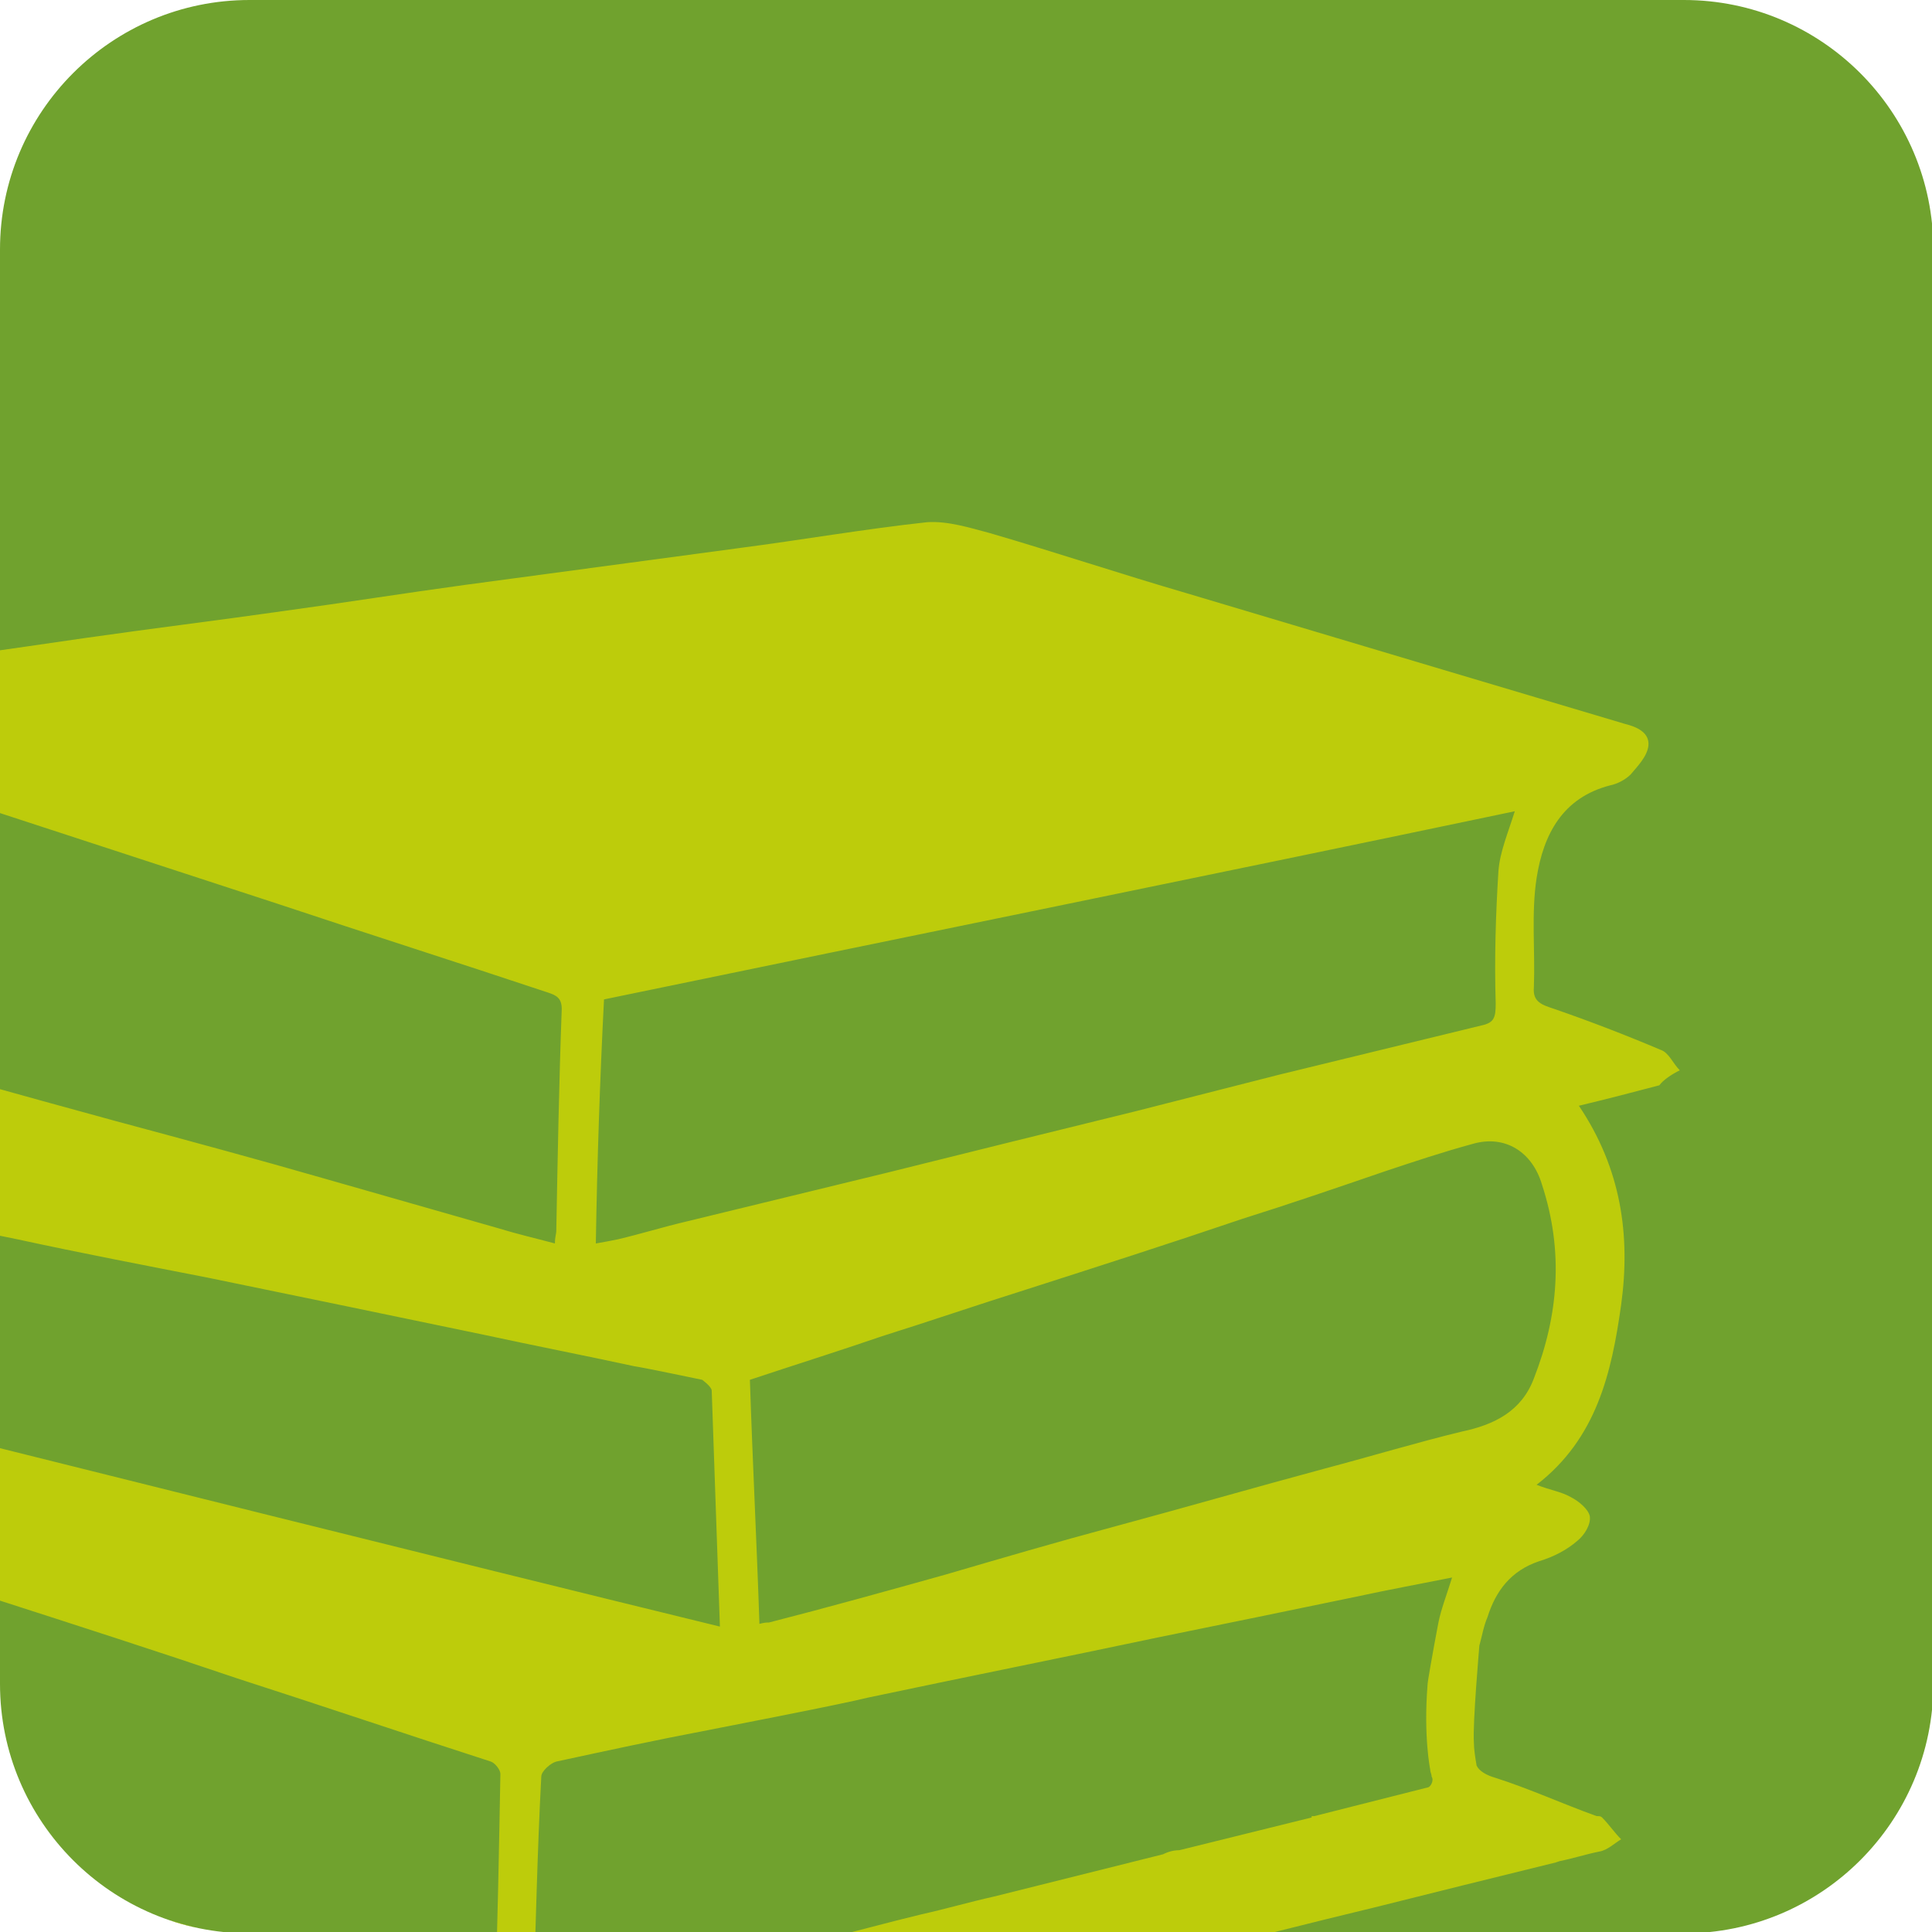 <?xml version="1.0" encoding="iso-8859-1"?>
<!-- Generator: Adobe Illustrator 25.3.1, SVG Export Plug-In . SVG Version: 6.00 Build 0)  -->
<svg version="1.1" id="Ebene_1" xmlns="http://www.w3.org/2000/svg" xmlns:xlink="http://www.w3.org/1999/xlink" x="0px" y="0px"
	 width="141.7px" height="141.7px" viewBox="0 0 141.7 141.7" style="enable-background:new 0 0 141.7 141.7;" xml:space="preserve"
	>
<style type="text/css">
	.st0{fill-rule:evenodd;clip-rule:evenodd;fill:#70A22E;}
	.st1{clip-path:url(#SVGID_2_);}
	.st2{fill:#BDCC0B;}
	.st3{clip-path:url(#SVGID_4_);}
	.st4{clip-path:url(#SVGID_6_);}
	.st5{clip-path:url(#SVGID_8_);}
	.st6{clip-path:url(#SVGID_10_);}
	.st7{clip-path:url(#SVGID_12_);fill:#BDCC0B;}
	.st8{clip-path:url(#SVGID_14_);fill:#BDCC0B;}
	.st9{clip-path:url(#SVGID_16_);}
</style>
<path class="st0" d="M18.3,0h105.2c10.1,0,18.3,8.2,18.3,18.3v105.2c0,10.1-8.2,18.3-18.3,18.3H18.3C8.2,141.8,0,133.6,0,123.5V18.3
	C0,8.2,8.2,0,18.3,0z"/>
<g>
	<defs>
		<path id="SVGID_13_" d="M18.3,0h105.2c10.1,0,18.3,8.2,18.3,18.3v105.2c0,10.1-8.2,18.3-18.3,18.3H18.3C8.2,141.8,0,133.6,0,123.5
			V18.3C0,8.2,8.2,0,18.3,0z"/>
	</defs>
	<clipPath id="SVGID_2_">
		<use xlink:href="#SVGID_13_"  style="overflow:visible;"/>
	</clipPath>
	<path style="clip-path:url(#SVGID_2_);fill:#BDCC0B;" d="M123.2,78.5c-0.5-0.5-0.8-1.3-1.4-1.5c-2.6-1.1-5.2-2.1-7.8-3
		c-0.9-0.3-1.6-0.5-1.5-1.6c0.1-2.7-0.2-5.4,0.2-8c0.5-3.2,1.9-5.9,5.4-6.8c0.5-0.1,1.1-0.4,1.5-0.8c0.5-0.6,1.2-1.3,1.3-2.1
		c0.1-1-0.9-1.4-1.7-1.6c-4.4-1.3-8.7-2.6-13.1-3.9c-6.4-1.9-12.7-3.8-19.1-5.7c-4.8-1.4-9.6-3-14.4-4.4c-1.5-0.4-3.1-0.9-4.6-0.8
		c-4.6,0.5-9.2,1.3-13.8,1.9c-6.7,0.9-13.4,1.8-20.1,2.7c-4.4,0.6-8.8,1.3-13.2,1.9c-4.9,0.7-9.8,1.3-14.7,2
		c-5.5,0.8-11,1.6-16.5,2.3c-3.3,0.4-6.4,1.1-8.6,4c-1.7,2.3-2.6,4.9-2.9,7.7c-0.5,5.2-0.1,10.3,2.3,15.1c0.6,1.3,1.6,2.4,2.4,3.7
		c-1.5,0.4-3,0.9-4.5,1.3c-1,0.3-2.5,0.3-2.7,1.8c-0.2,1.4,1,1.9,2,2.6c0.2,0.1,3,1.3,4.5,2.9c0.4,0.4,0.6,0.9,0.8,1.5
		c1.6,3.6,1.5,7.4,1.1,11.2c0,0.4-0.5,0.8-0.8,1c-1,0.4-2,0.5-2.9,0.9c-2,0.8-4,1.6-5.9,2.5c-0.4,0.2-0.7,0.9-1,1.4
		c0.5,0.3,0.9,0.6,1.4,0.8c0.8,0.3,1.7,0.5,2.6,0.7c-2.3,3.2-3.5,5.5-3.7,7.6c-0.7,5.2-0.4,10.3,1.6,15.3c1.2,3.1,3.2,5.6,6.5,6.7
		c6.1,2,12.2,3.9,18.2,5.9c4.3,1.4,8.6,2.9,13,4.3c6.2,2,12.4,4,18.6,6c2.2,0.7,4.4,1.7,7,1c0.4-0.1,0.8-0.2,1.2-0.3l39.3-9.6
		c0.2,0,0.4-0.1,0.6-0.1c0,0,0,0,0-0.1l2.2-0.5c0.3,0,0.5,0,0.8,0c0-0.1-0.1-0.1-0.1-0.2l3.9-0.9c0.1,0,0.3,0,0.4,0
		c4.6-1.1,9.2-2.3,13.8-3.4c4.4-1.1,8.8-2.2,13.3-3.3l0.3-0.1l0,0c1-0.2,1.9-0.5,2.9-0.7c0.6-0.1,1.1-0.6,1.6-0.9
		c-0.5-0.5-0.9-1.1-1.4-1.6c-0.1-0.1-0.2-0.1-0.4-0.1c-2.5-0.9-4.9-2-7.4-2.8c-0.7-0.2-1.2-0.5-1.4-0.9c-0.1-0.6-0.2-1.2-0.2-1.7
		c-0.1-1.4,0.4-7,0.4-7.1c0.2-0.7,0.3-1.4,0.6-2.1c0.6-1.9,1.7-3.4,3.8-4.1c1-0.3,2-0.8,2.8-1.5c0.5-0.4,1-1.2,0.9-1.8
		c-0.1-0.5-0.8-1.1-1.4-1.4c-0.7-0.4-1.5-0.5-2.5-0.9c4.4-3.4,5.5-8.2,6.2-13.2c0.7-5.1,0-10-3.1-14.6c2.1-0.5,4-1,5.9-1.5
		C122,79.2,122.6,78.8,123.2,78.5z M44.3,73.3c22.2-4.6,44.4-9.1,66.8-13.8c-0.5,1.6-1.1,3-1.2,4.4c-0.2,3.2-0.3,6.4-0.2,9.7
		c0,1-0.1,1.4-1,1.6c-4.9,1.2-9.9,2.4-14.8,3.6c-3.5,0.9-7.1,1.8-10.6,2.7c-6.1,1.5-12.2,3-18.2,4.5c-4.9,1.2-9.9,2.4-14.8,3.6
		c-1.7,0.4-3.3,0.9-5,1.3c-0.5,0.1-1,0.2-1.6,0.3C43.8,85.1,44,79.2,44.3,73.3z M-16.3,72.3c-1.5-4.1-1.6-8.3-0.8-12.5
		c0.4-1.7,1.2-3.5,3.1-3.9c1.1-0.2,2.3,0,3.4,0.3c3.6,1.1,7.2,2.3,10.8,3.5c6.7,2.2,13.5,4.4,20.2,6.6c6.6,2.2,13.2,4.3,19.8,6.5
		c0.6,0.2,1,0.4,1,1.2c-0.2,5.4-0.3,10.9-0.4,16.3c0,0.2-0.1,0.4-0.1,0.9c-1.5-0.4-2.8-0.7-4.1-1.1c-4.2-1.2-8.4-2.4-12.6-3.6
		c-5.2-1.5-10.4-2.9-15.6-4.3c-7-1.9-14-3.9-21-5.8C-14.7,75.8-15.6,74.1-16.3,72.3z M36.3,146.8c0,0.1-0.1,0.3-0.3,0.5
		c-2.5-0.7-5-1.3-7.5-2c-4.9-1.4-9.8-2.8-14.8-4.1c-5.2-1.5-10.5-2.9-15.7-4.4c-5-1.4-10-2.8-15-4.2c-2.2-0.6-3.3-2.4-4-4.4
		c-1.3-3.8-1.4-7.7-0.8-11.6c0.1-1,0.6-1.9,1-2.7c1-1.7,2.8-2.4,4.8-1.7c5.2,1.7,10.4,3.4,15.7,5.1c5.9,1.9,11.8,3.8,17.7,5.8
		c6.2,2,12.4,4.1,18.6,6.1c0.3,0.1,0.7,0.6,0.7,0.9C36.6,135.6,36.5,141.2,36.3,146.8z M-12.9,103c0-2.6,0.2-5.2-0.1-7.8
		c-0.2-2.5-0.9-4.9-1.4-7.5c0.5,0.1,1.3,0.1,2.1,0.3c4.5,1,9.1,2,13.6,2.9c4.6,1,9.3,1.9,13.9,2.8c6.8,1.4,13.6,2.8,20.3,4.2
		c3.7,0.8,7.3,1.5,11,2.3c0.7,0.1,5,1,5,1s0.7,0.5,0.7,0.8c0.2,5.7,0.4,11.4,0.6,17.3C30.7,113.9,8.8,108.4-12.9,103z M104.7,131.1
		l-8.3,2.1c-0.1,0-0.2,0-0.2,0c0,0,0,0.1,0,0.1l-9.7,2.4c-0.4,0-0.8,0.1-1.2,0.3l-12.4,3.1l0,0c-1.8,0.4-3.5,0.9-5.3,1.3
		c-2.5,0.6-5,1.3-7.5,1.9c-4.7,1.2-9.4,2.3-14.2,3.5c-2.2,0.5-4.5,1.1-6.7,1.6c-0.1-0.3-0.1-0.4-0.1-0.5c0.2-5.5,0.3-11,0.6-16.6
		c0-0.4,0.7-1,1.1-1.1c3.7-0.8,7.4-1.6,11.1-2.3c1-0.2,9.8-1.9,11.8-2.4c7.1-1.5,14.1-2.9,21.2-4.4c4.9-1,9.8-2,14.6-3
		c2.3-0.5,4.5-0.9,7-1.4c-0.4,1.3-0.8,2.3-1,3.3c-0.1,0.5-0.2,1.1-0.3,1.6c-0.1,0.6-0.5,2.7-0.5,3c0,0,0.2-1.8,0,0
		c-0.3,3.8,0.2,6.2,0.2,6.2l0,0c0,0.2,0.1,0.3,0.1,0.5C105.2,130.6,104.9,131.1,104.7,131.1z M112.5,101.1c-0.9,2.4-2.9,3.4-5.3,3.9
		c-3.3,0.8-6.6,1.8-10,2.7c-5.2,1.4-10.4,2.9-15.6,4.3c-4.1,1.1-8.2,2.3-12.3,3.5c-4.3,1.2-8.6,2.4-12.9,3.5c-0.2,0-0.3,0-0.7,0.1
		c-0.2-6-0.5-11.8-0.7-17.9c3.3-1.1,6.5-2.1,9.7-3.2c3.5-1.1,7-2.3,10.5-3.4c5.3-1.7,10.6-3.4,15.9-5.2c3.5-1.1,7-2.3,10.5-3.5
		c2.1-0.7,4.2-1.4,6.4-2c2.4-0.7,4.4,0.6,5.1,3C114.7,91.8,114.3,96.5,112.5,101.1z"/>
</g>
</svg>
